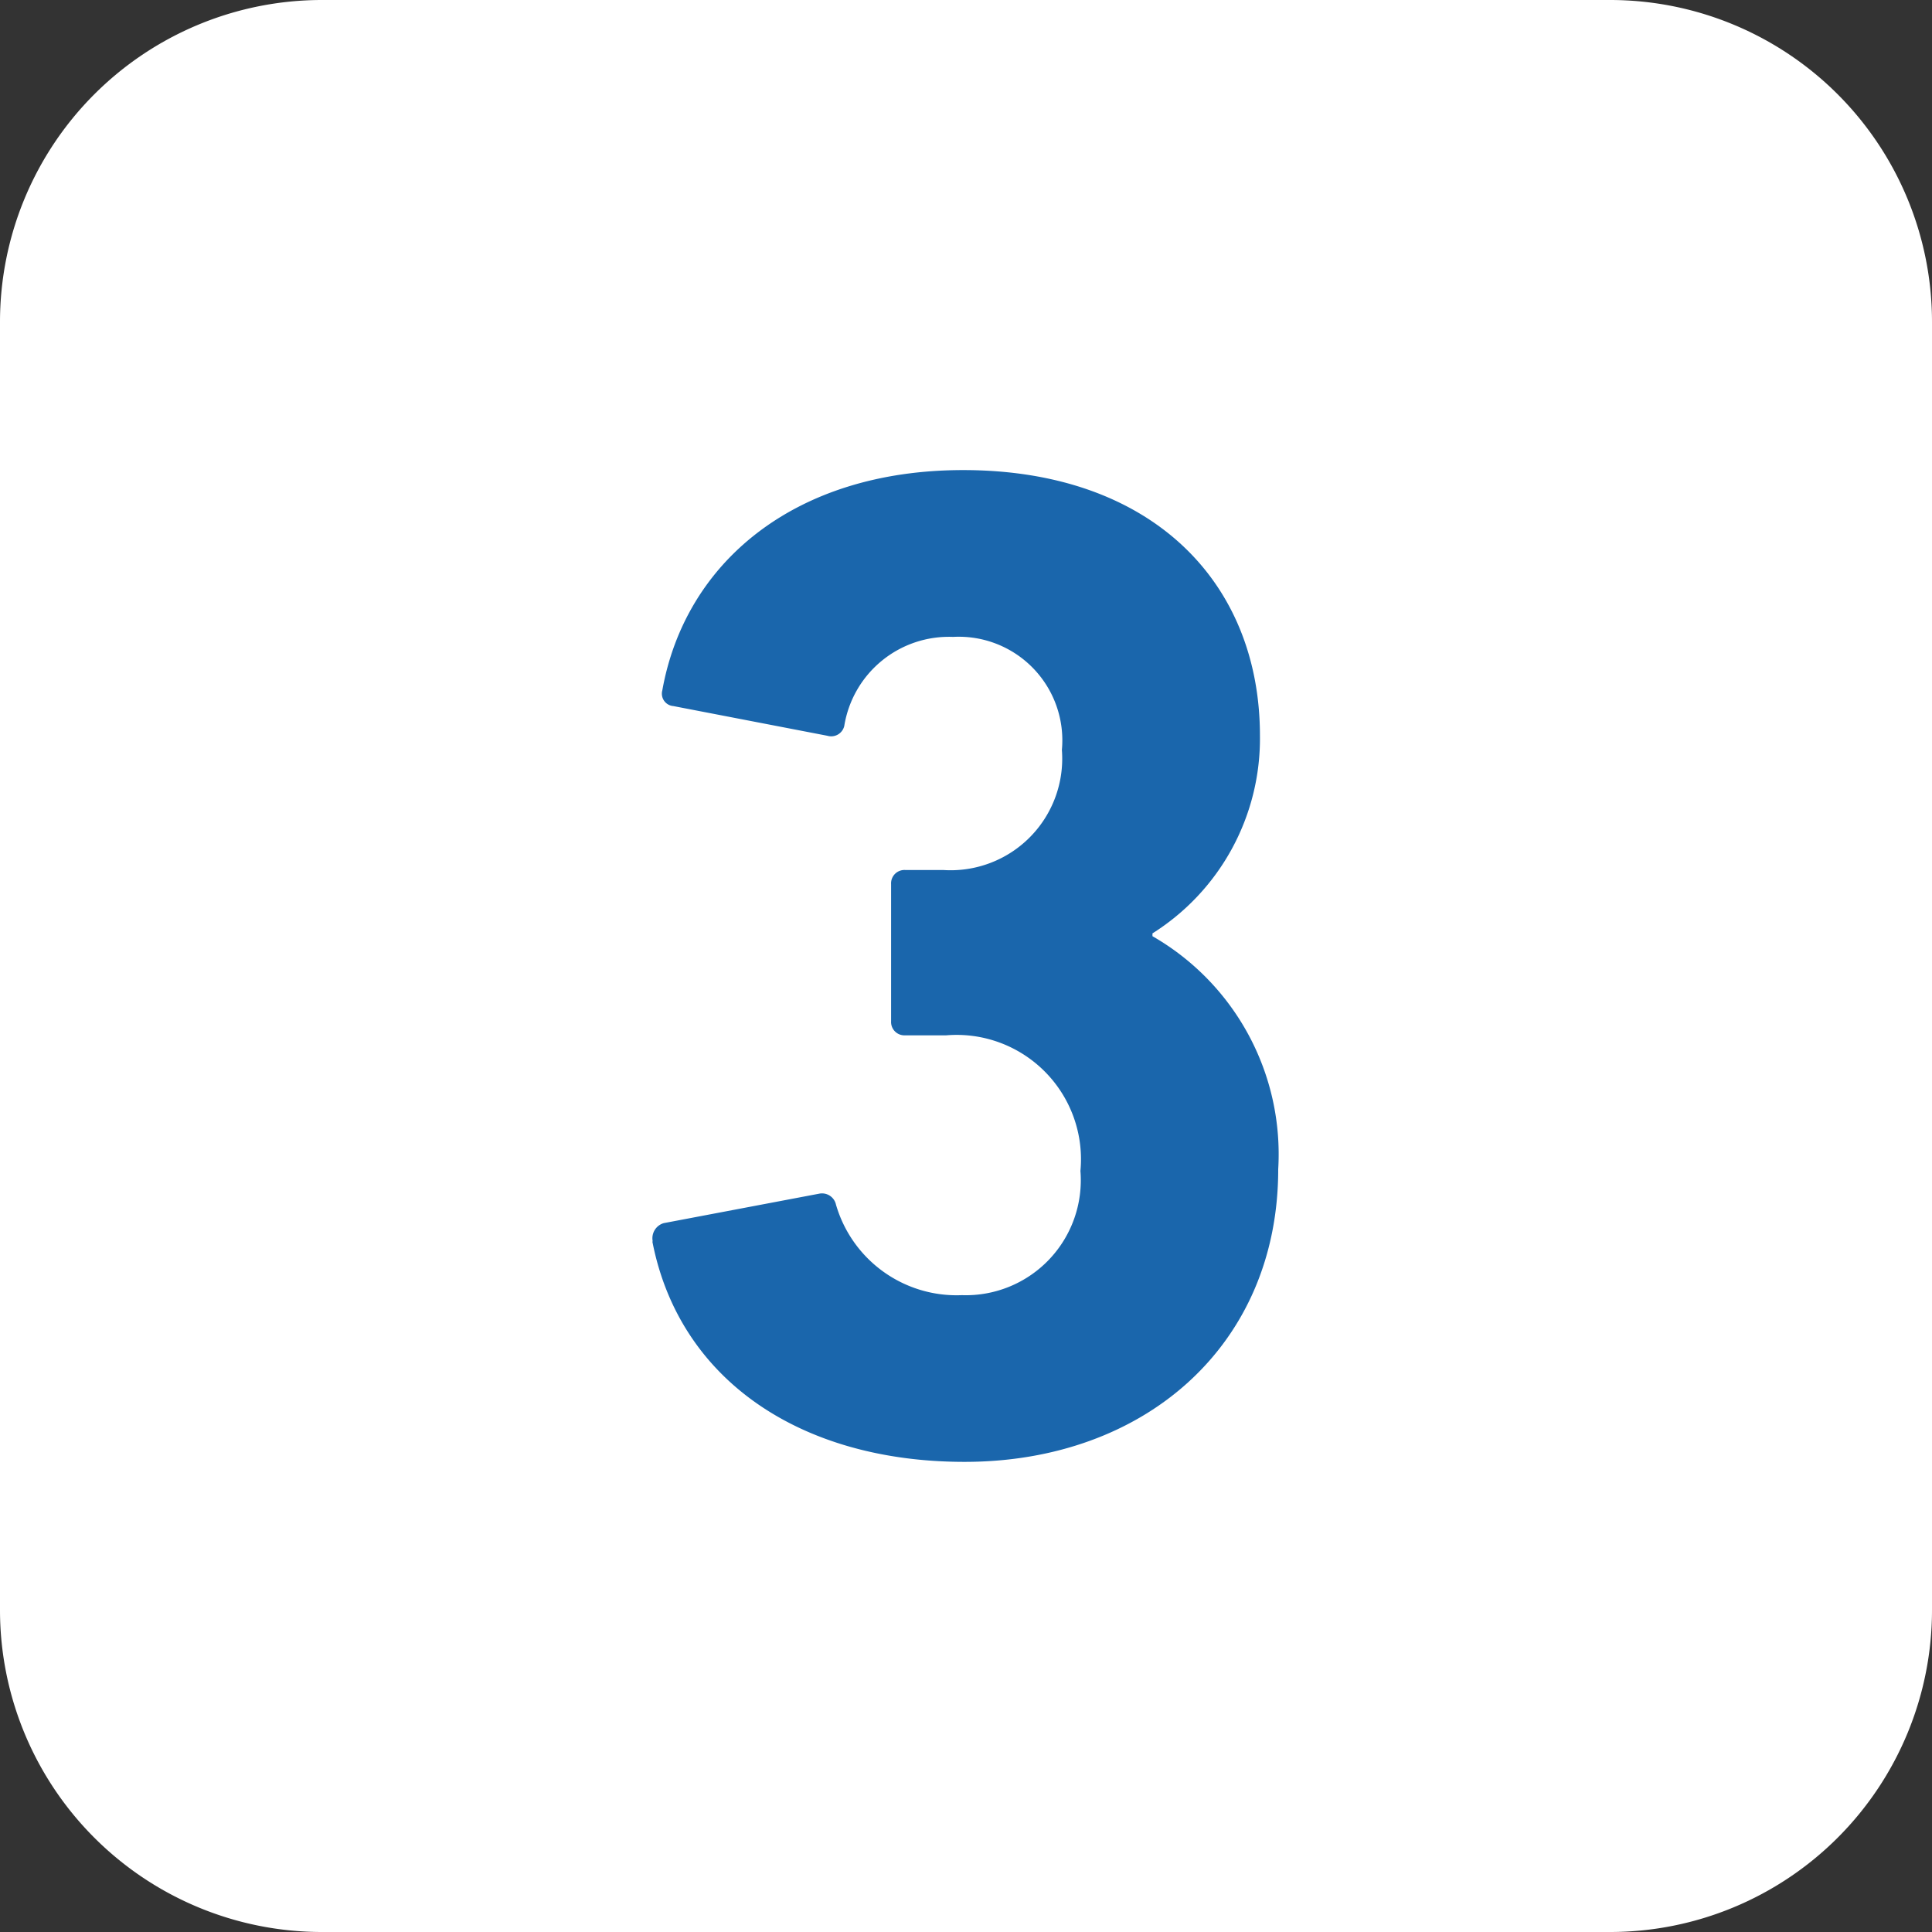 <svg height="35" viewBox="0 0 35 35" width="35" xmlns="http://www.w3.org/2000/svg" xmlns:xlink="http://www.w3.org/1999/xlink"><rect x="0" y="0" width="35" height="35" fill="#333333" stroke="none"/><clipPath id="a"><path d="m0-50.039h35v-35h-35z" transform="translate(0 85.039)"/></clipPath><g clip-path="url(#a)"><path d="m-8.34 0a5.833 5.833 0 0 0 -5.833 5.833v23.334a5.833 5.833 0 0 0 5.833 5.833h23.334a5.833 5.833 0 0 0 5.833-5.833v-23.334a5.833 5.833 0 0 0 -5.833-5.833z" fill="#fff" transform="translate(14.173)"/><path d="m-.007-19.979c.486 2.508 2.687 3.993 5.656 3.993 3.276 0 5.682-2.124 5.682-5.3a4.554 4.554 0 0 0 -2.278-4.223v-.051a4.17 4.17 0 0 0 1.947-3.581c0-2.79-1.971-4.812-5.375-4.812-3.071 0-5.042 1.689-5.452 3.993a.225.225 0 0 0 .2.282l2.79.538a.243.243 0 0 0 .307-.179 1.92 1.92 0 0 1 1.971-1.612 1.876 1.876 0 0 1 1.971 2.048 2.022 2.022 0 0 1 -2.15 2.175h-.688a.242.242 0 0 0 -.256.256v2.483a.242.242 0 0 0 .256.256h.742a2.253 2.253 0 0 1 2.432 2.457 2.083 2.083 0 0 1 -2.148 2.25 2.276 2.276 0 0 1 -2.28-1.638.259.259 0 0 0 -.307-.2l-2.813.533a.285.285 0 0 0 -.2.333" fill="#1a66ac" transform="translate(11.825 42.469)"/></g></svg>